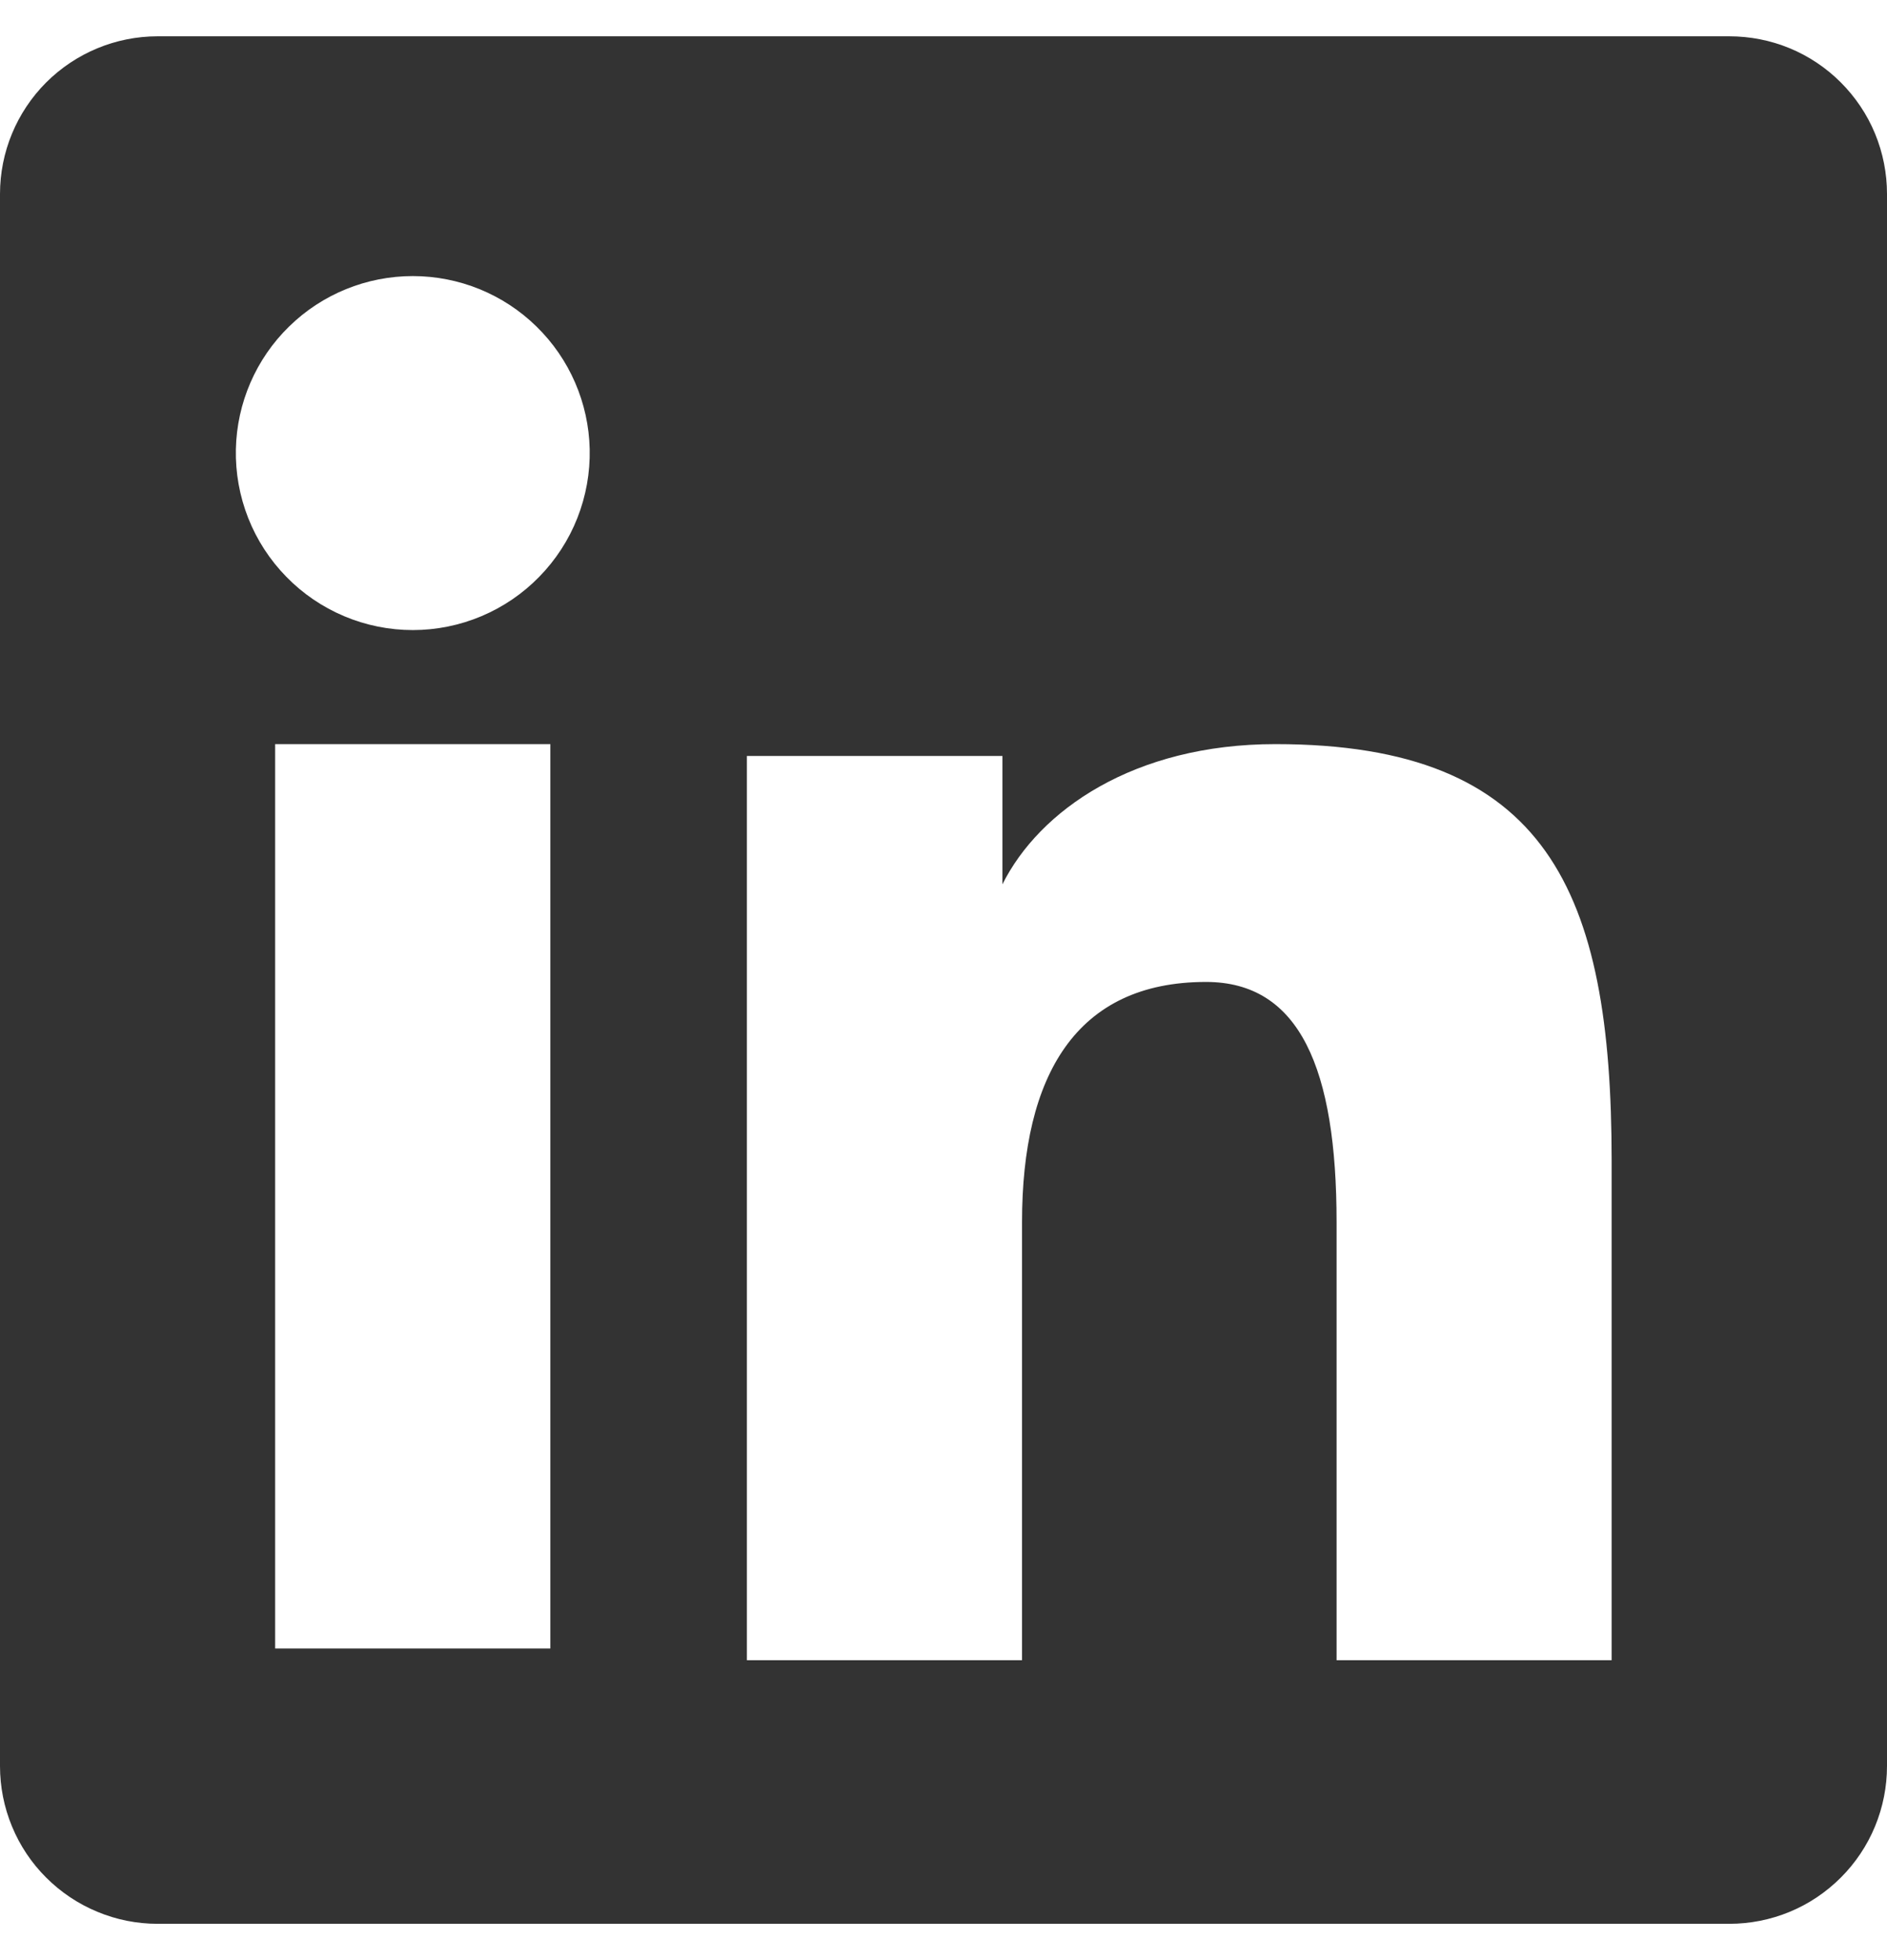 <svg width="26" height="27" viewBox="0 0 26 27" fill="none" xmlns="http://www.w3.org/2000/svg">
<path fill-rule="evenodd" clip-rule="evenodd" d="M3.21525e-07 2.672C3.21525e-07 2.096 0.229 1.544 0.636 1.136C1.044 0.729 1.596 0.5 2.172 0.5H23.826C24.111 0.5 24.394 0.555 24.658 0.664C24.922 0.773 25.161 0.933 25.363 1.135C25.565 1.337 25.726 1.576 25.835 1.84C25.944 2.104 26 2.387 26 2.672V24.326C26 24.611 25.944 24.894 25.835 25.158C25.726 25.422 25.566 25.661 25.364 25.863C25.162 26.065 24.923 26.226 24.659 26.335C24.395 26.444 24.112 26.5 23.827 26.5H2.172C1.887 26.5 1.604 26.444 1.341 26.334C1.077 26.225 0.838 26.065 0.636 25.863C0.434 25.662 0.274 25.422 0.165 25.158C0.056 24.895 -0 24.612 3.21525e-07 24.327V2.672ZM10.291 10.413H13.812V12.181C14.32 11.165 15.62 10.25 17.574 10.25C21.319 10.25 22.206 12.274 22.206 15.989V22.869H18.416V16.835C18.416 14.72 17.908 13.526 16.617 13.526C14.827 13.526 14.082 14.813 14.082 16.835V22.869H10.291V10.413ZM3.791 22.707H7.583V10.25H3.791V22.707ZM8.125 6.187C8.132 6.512 8.074 6.834 7.955 7.136C7.836 7.438 7.657 7.713 7.43 7.945C7.203 8.178 6.932 8.362 6.633 8.488C6.334 8.614 6.012 8.679 5.688 8.679C5.363 8.679 5.041 8.614 4.742 8.488C4.443 8.362 4.172 8.178 3.945 7.945C3.718 7.713 3.539 7.438 3.42 7.136C3.301 6.834 3.243 6.512 3.25 6.187C3.264 5.55 3.527 4.943 3.983 4.498C4.438 4.052 5.05 3.803 5.688 3.803C6.325 3.803 6.937 4.052 7.392 4.498C7.848 4.943 8.111 5.55 8.125 6.187Z" fill="#333333"/>
</svg>
